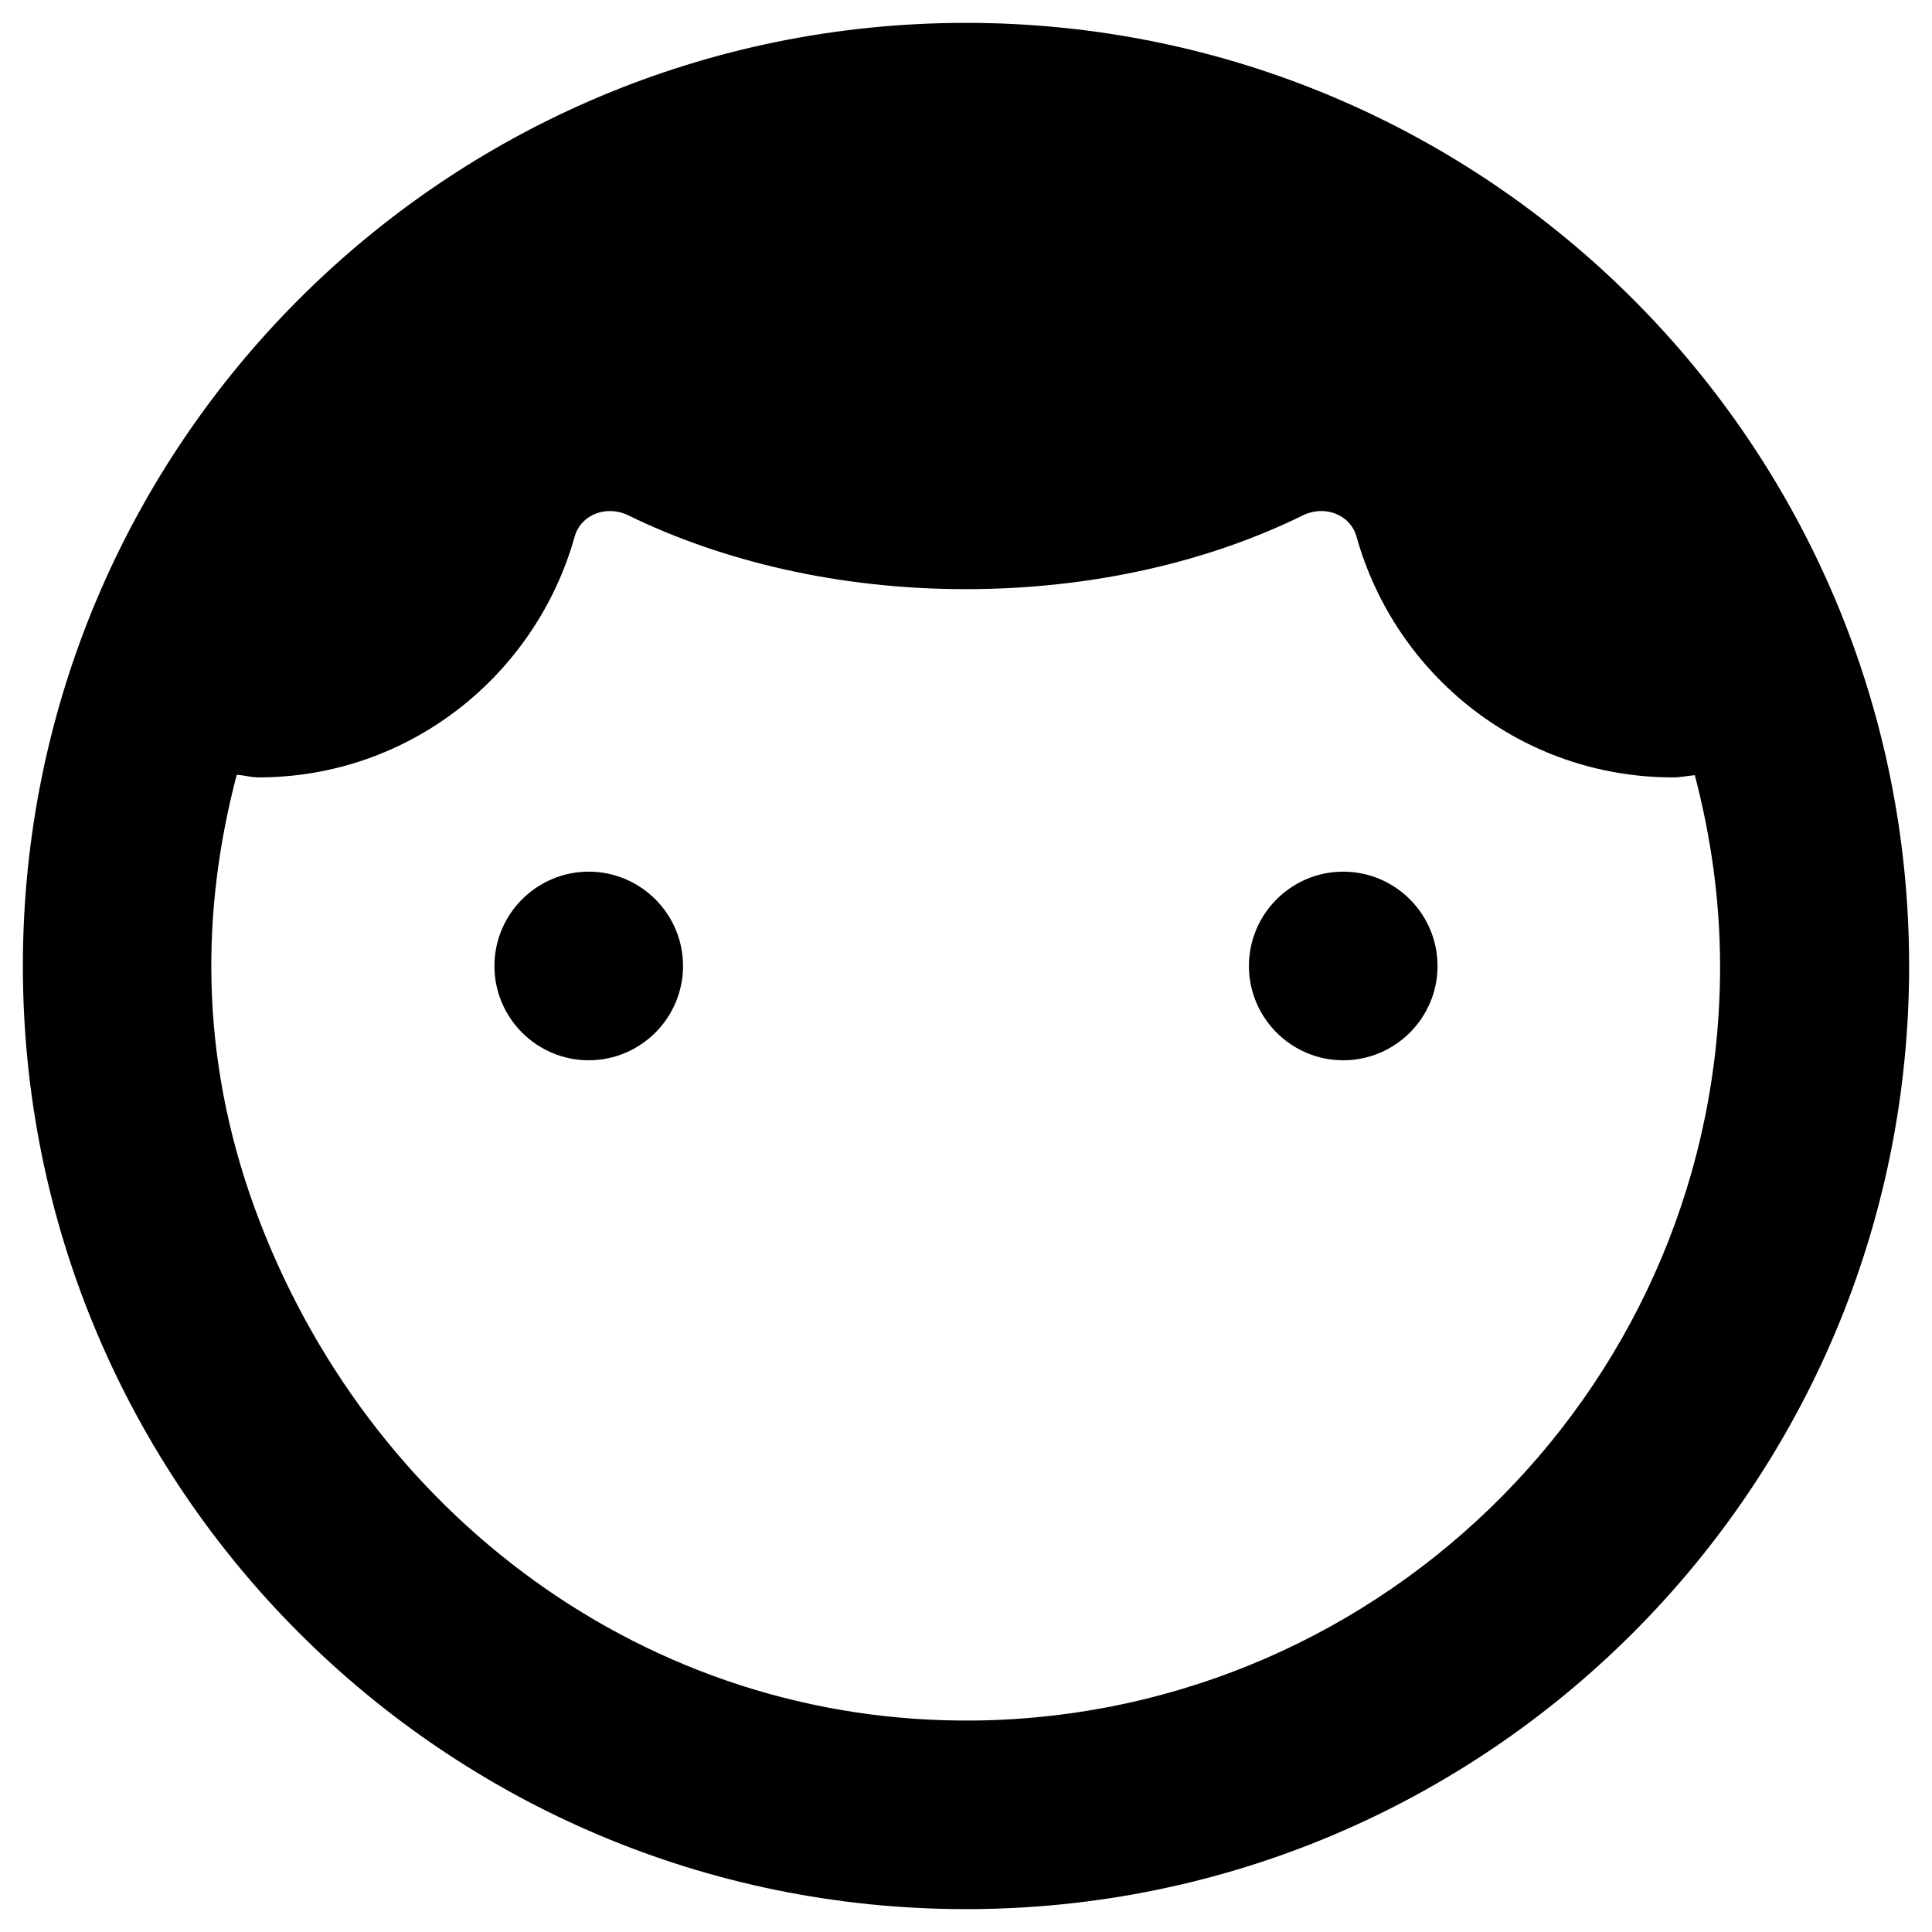 <?xml version="1.0" encoding="UTF-8"?>
<!-- Uploaded to: SVG Repo, www.svgrepo.com, Generator: SVG Repo Mixer Tools -->
<svg fill="#000000" width="800px" height="800px" version="1.1" viewBox="144 144 512 512" xmlns="http://www.w3.org/2000/svg">
 <g>
  <path d="m499.97 375c-13.777 0-24.992 11.219-24.992 24.992 0 13.777 11.219 24.992 24.992 24.992 13.777 0 24.992-11.219 24.992-24.992 0.004-13.773-11.215-24.992-24.992-24.992z"/>
  <path d="m300.02 375c-13.777 0-24.992 11.219-24.992 24.992 0 13.777 11.219 24.992 24.992 24.992 13.777 0 24.992-11.219 24.992-24.992 0-13.773-11.215-24.992-24.992-24.992z"/>
  <path d="m400 150.06c-138.06 0-249.94 111.88-249.94 249.94 0 138.05 111.88 249.94 249.94 249.94s249.94-111.88 249.94-249.94c-0.004-138.06-111.88-249.94-249.94-249.94zm2.457 449.89c-86.594 1.082-161.28-54.516-191-135.89-14.859-40.934-13.973-79.508-4.723-114.73 1.969 0.098 3.738 0.688 5.707 0.688 40.051 0 73.504-27.059 83.836-63.762 1.672-6.004 8.562-8.461 14.168-5.707 24.992 12.203 55.891 19.582 89.445 19.582 33.555 0 64.453-7.281 89.445-19.582 5.609-2.754 12.496-0.297 14.168 5.707 10.332 36.801 43.789 63.762 83.836 63.762 1.969 0 3.836-0.395 5.805-0.59 4.231 16.137 6.691 33.062 6.691 50.578 0.109 109.42-88.254 198.57-197.38 199.95z"/>
 </g>
</svg>